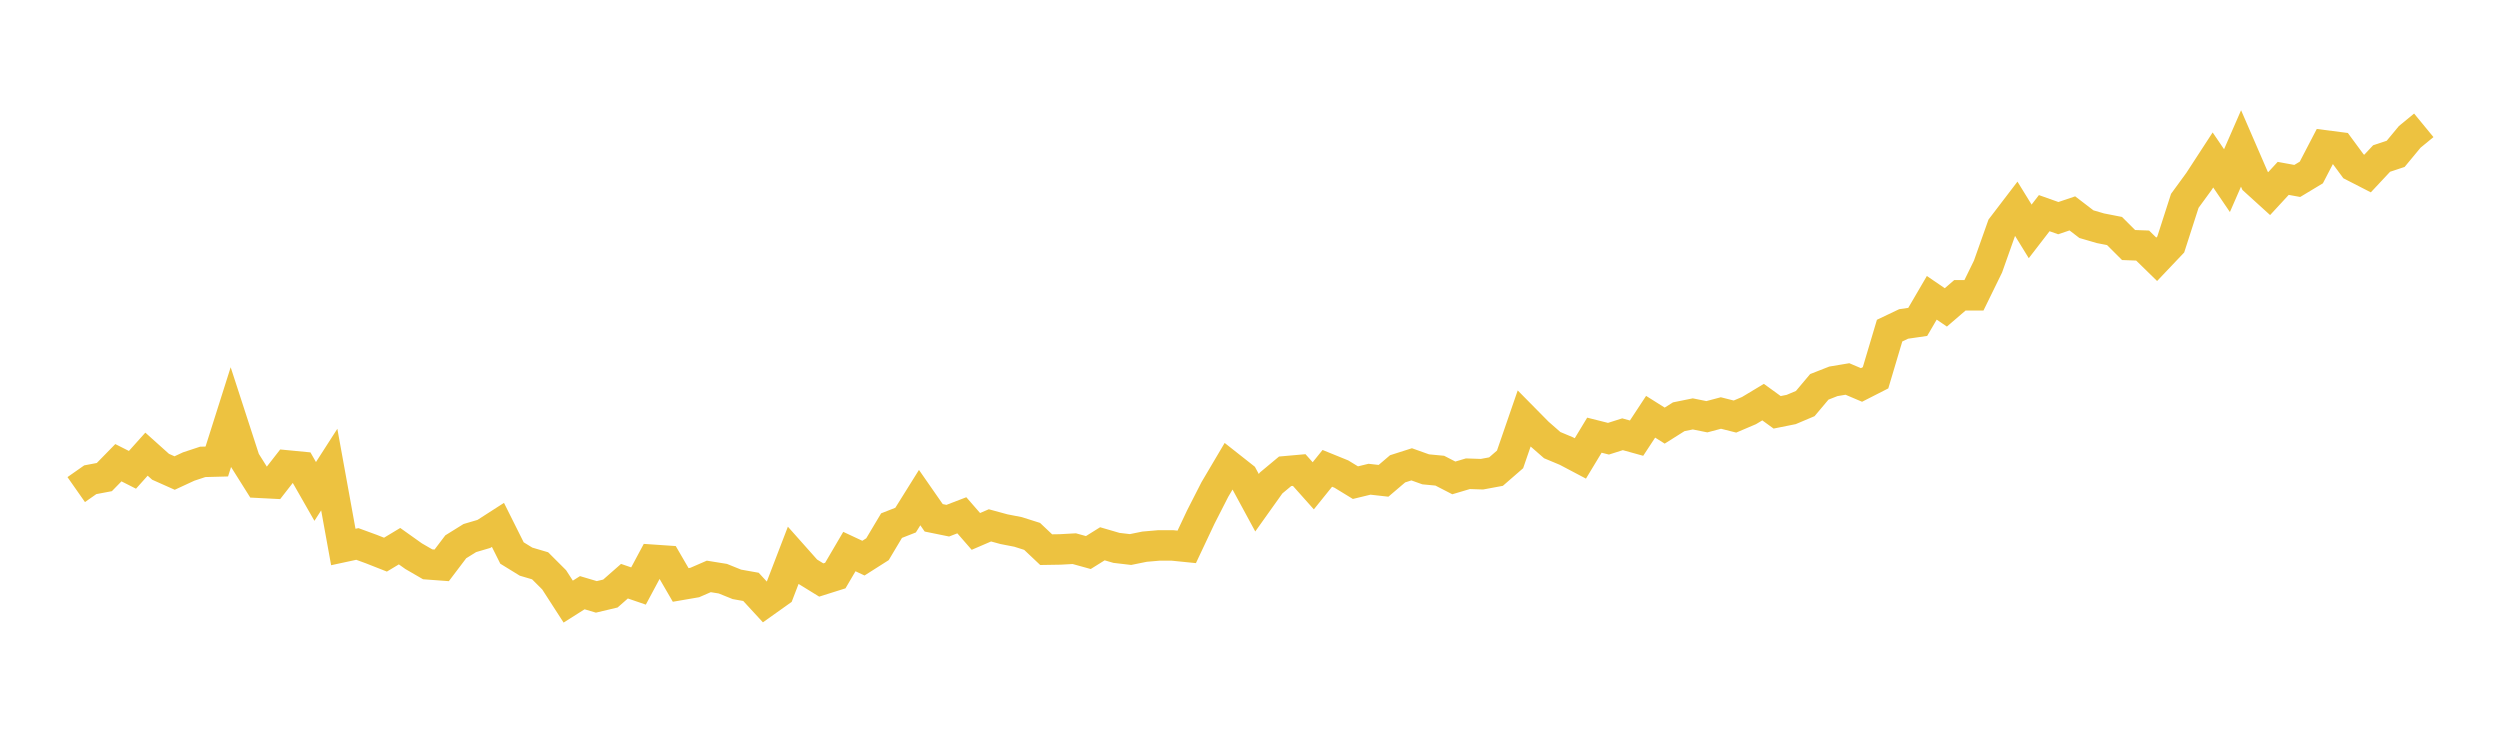 <svg width="164" height="48" xmlns="http://www.w3.org/2000/svg" xmlns:xlink="http://www.w3.org/1999/xlink"><path fill="none" stroke="rgb(237,194,64)" stroke-width="2" d="M5,32.117L5.922,31.471L6.844,31.297L7.766,30.354L8.689,30.821L9.611,29.793L10.533,30.62L11.455,31.031L12.377,30.604L13.299,30.299L14.222,30.275L15.144,27.364L16.066,30.202L16.988,31.669L17.91,31.716L18.832,30.533L19.754,30.622L20.677,32.239L21.599,30.804L22.521,35.883L23.443,35.684L24.365,36.022L25.287,36.385L26.21,35.829L27.132,36.485L28.054,37.019L28.976,37.087L29.898,35.87L30.82,35.297L31.743,35.025L32.665,34.432L33.587,36.277L34.509,36.844L35.431,37.116L36.353,38.037L37.275,39.466L38.198,38.881L39.12,39.155L40.042,38.936L40.964,38.126L41.886,38.442L42.808,36.72L43.731,36.783L44.653,38.372L45.575,38.213L46.497,37.813L47.419,37.962L48.341,38.334L49.263,38.498L50.186,39.5L51.108,38.844L52.03,36.443L52.952,37.48L53.874,38.048L54.796,37.757L55.719,36.182L56.641,36.614L57.563,36.028L58.485,34.481L59.407,34.119L60.329,32.643L61.251,33.969L62.174,34.157L63.096,33.803L64.018,34.861L64.94,34.464L65.862,34.715L66.784,34.894L67.707,35.187L68.629,36.058L69.551,36.043L70.473,35.992L71.395,36.247L72.317,35.672L73.24,35.941L74.162,36.049L75.084,35.862L76.006,35.782L76.928,35.782L77.85,35.875L78.772,33.919L79.695,32.111L80.617,30.55L81.539,31.277L82.461,32.979L83.383,31.685L84.305,30.917L85.228,30.835L86.15,31.869L87.072,30.724L87.994,31.099L88.916,31.662L89.838,31.438L90.76,31.541L91.683,30.754L92.605,30.46L93.527,30.789L94.449,30.876L95.371,31.351L96.293,31.077L97.216,31.108L98.138,30.937L99.06,30.136L99.982,27.461L100.904,28.395L101.826,29.201L102.749,29.587L103.671,30.073L104.593,28.548L105.515,28.78L106.437,28.487L107.359,28.742L108.281,27.339L109.204,27.92L110.126,27.339L111.048,27.152L111.97,27.338L112.892,27.093L113.814,27.326L114.737,26.933L115.659,26.379L116.581,27.048L117.503,26.863L118.425,26.473L119.347,25.377L120.269,25.015L121.192,24.861L122.114,25.253L123.036,24.783L123.958,21.689L124.88,21.25L125.802,21.117L126.725,19.536L127.647,20.165L128.569,19.372L129.491,19.372L130.413,17.487L131.335,14.886L132.257,13.679L133.18,15.179L134.102,13.983L135.024,14.31L135.946,13.998L136.868,14.705L137.79,14.974L138.713,15.154L139.635,16.074L140.557,16.109L141.479,17.01L142.401,16.039L143.323,13.175L144.246,11.911L145.168,10.494L146.09,11.85L147.012,9.738L147.934,11.864L148.856,12.701L149.778,11.702L150.701,11.87L151.623,11.315L152.545,9.541L153.467,9.66L154.389,10.911L155.311,11.384L156.234,10.398L157.156,10.092L158.078,8.979L159,8.221"></path></svg>